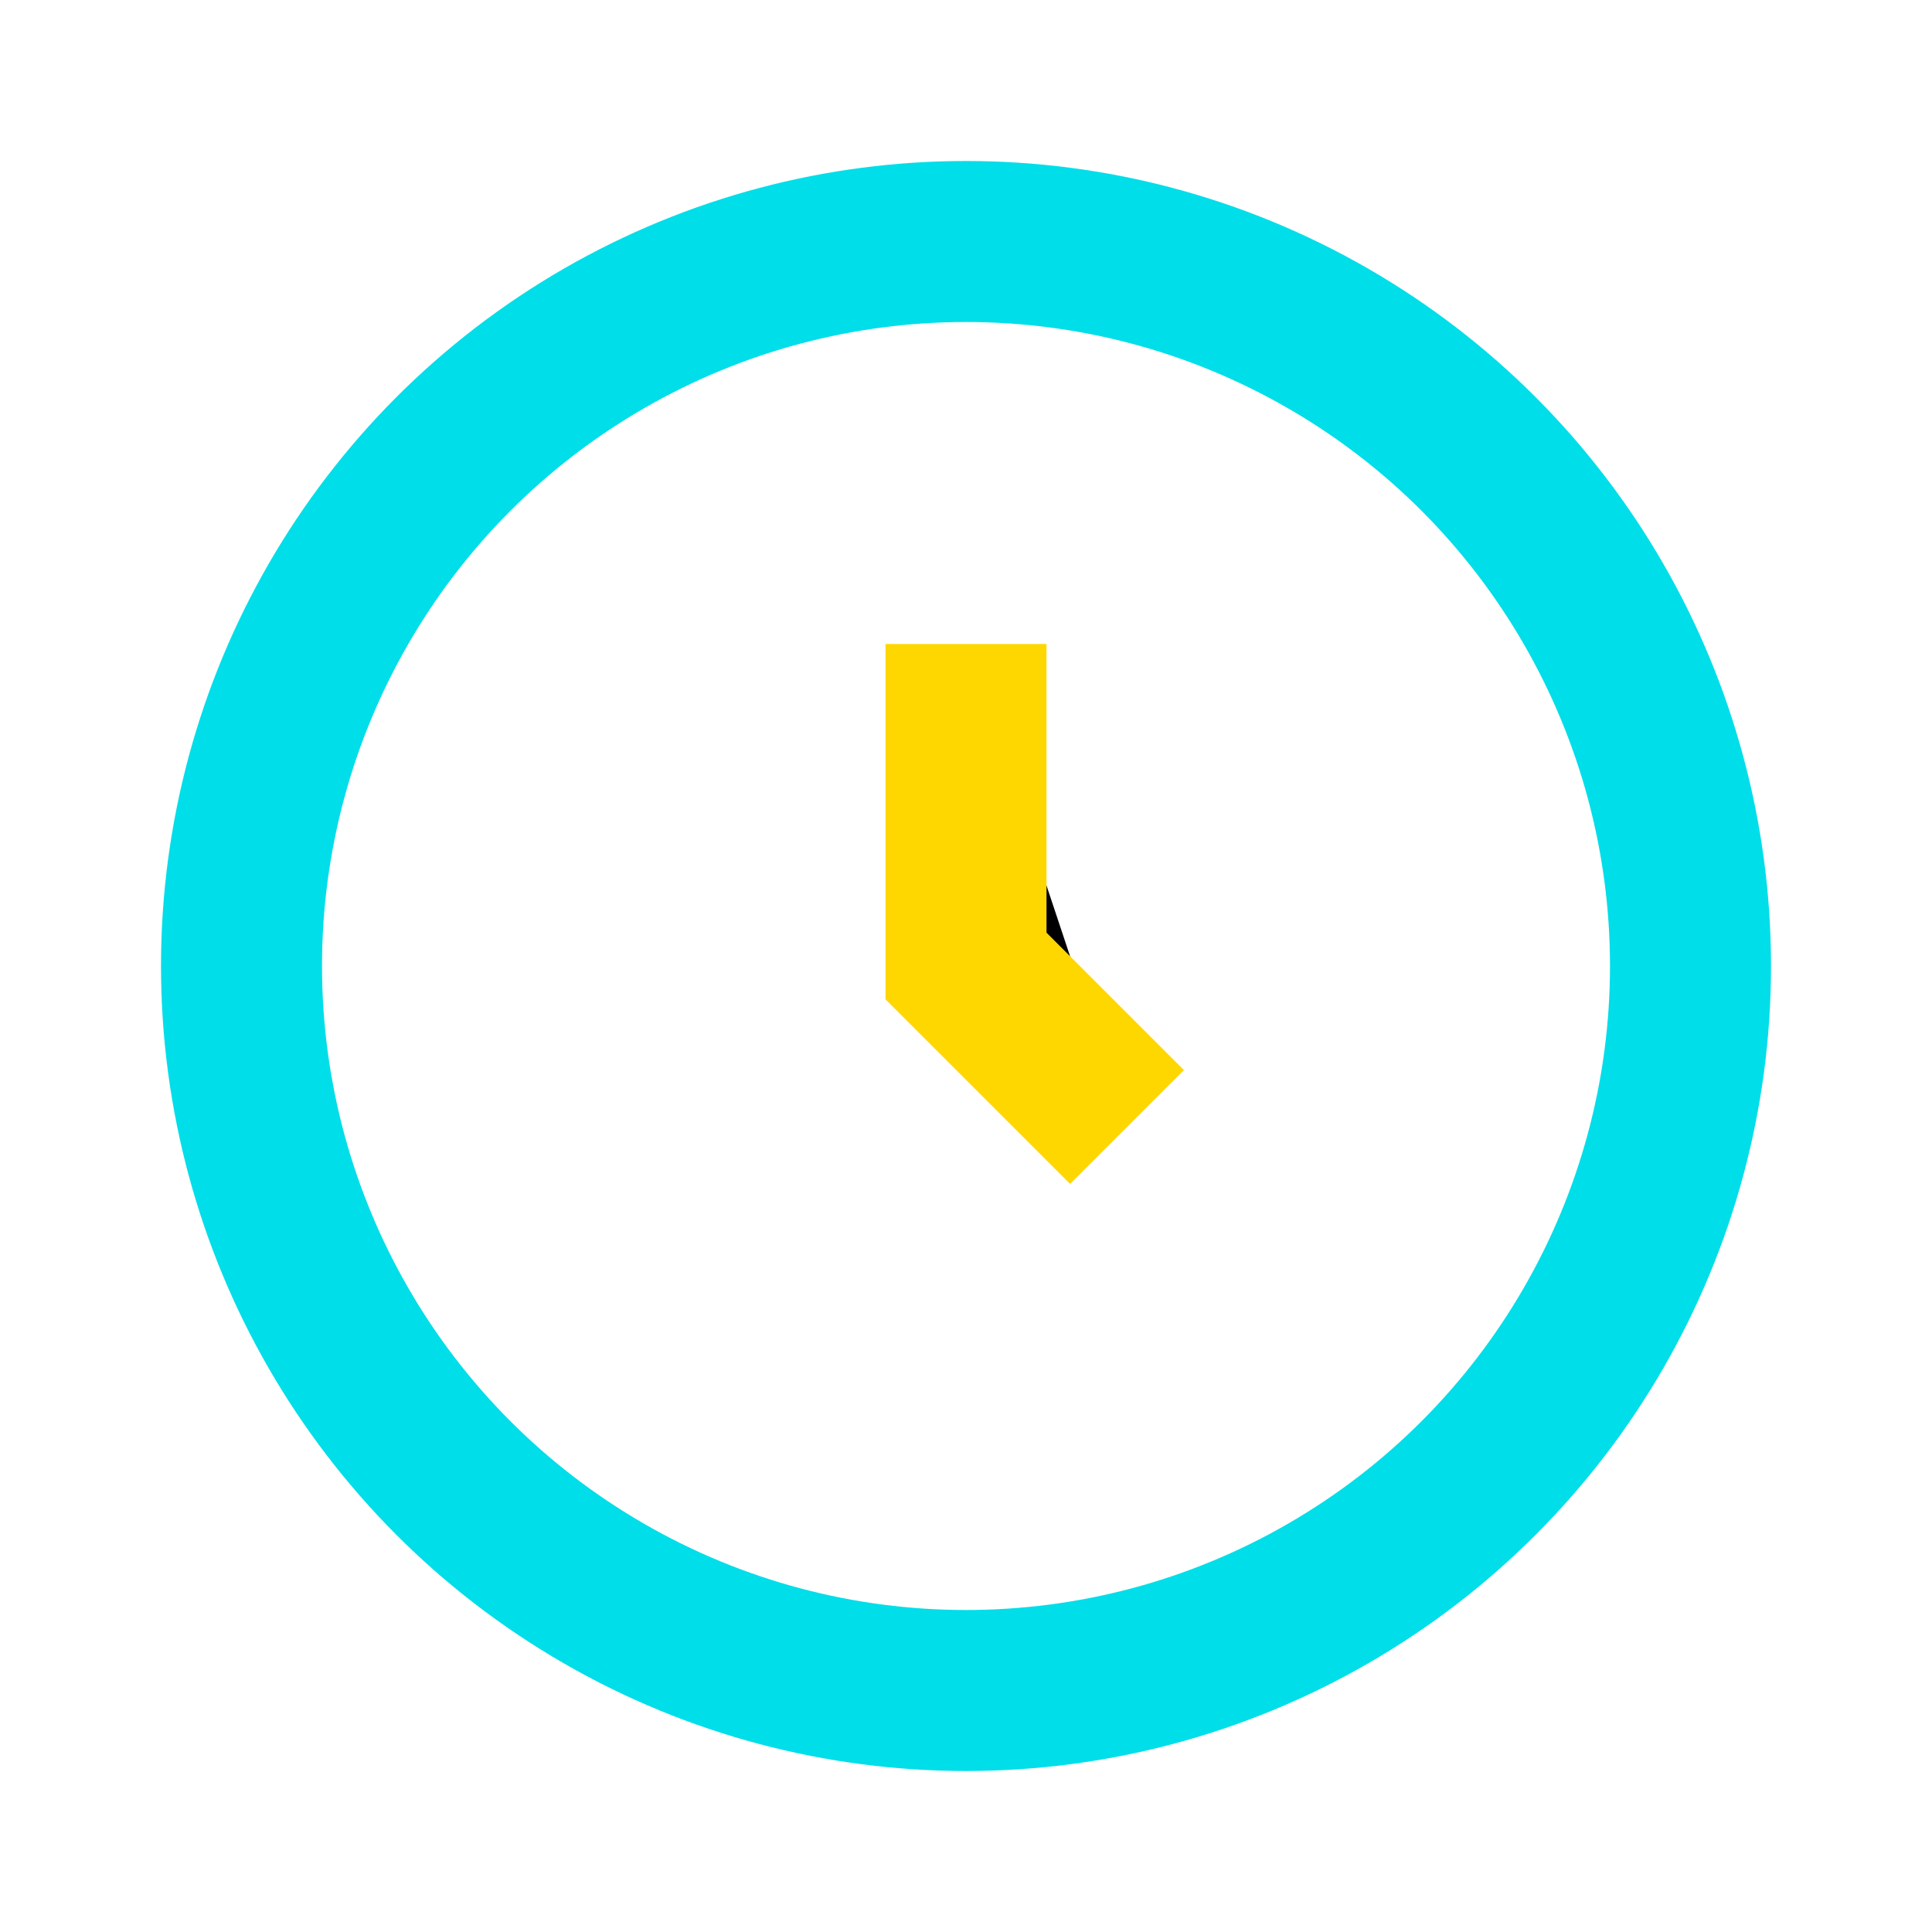 <?xml version="1.0" encoding="UTF-8"?>
<svg xmlns="http://www.w3.org/2000/svg" width="24" height="24" viewBox="0 0 24 24"><circle cx="12" cy="12" r="9" fill="none" stroke="#00DEE9" stroke-width="2"/><path d="M12 8v4l2 2" stroke="#FFD700" stroke-width="2"/></svg>